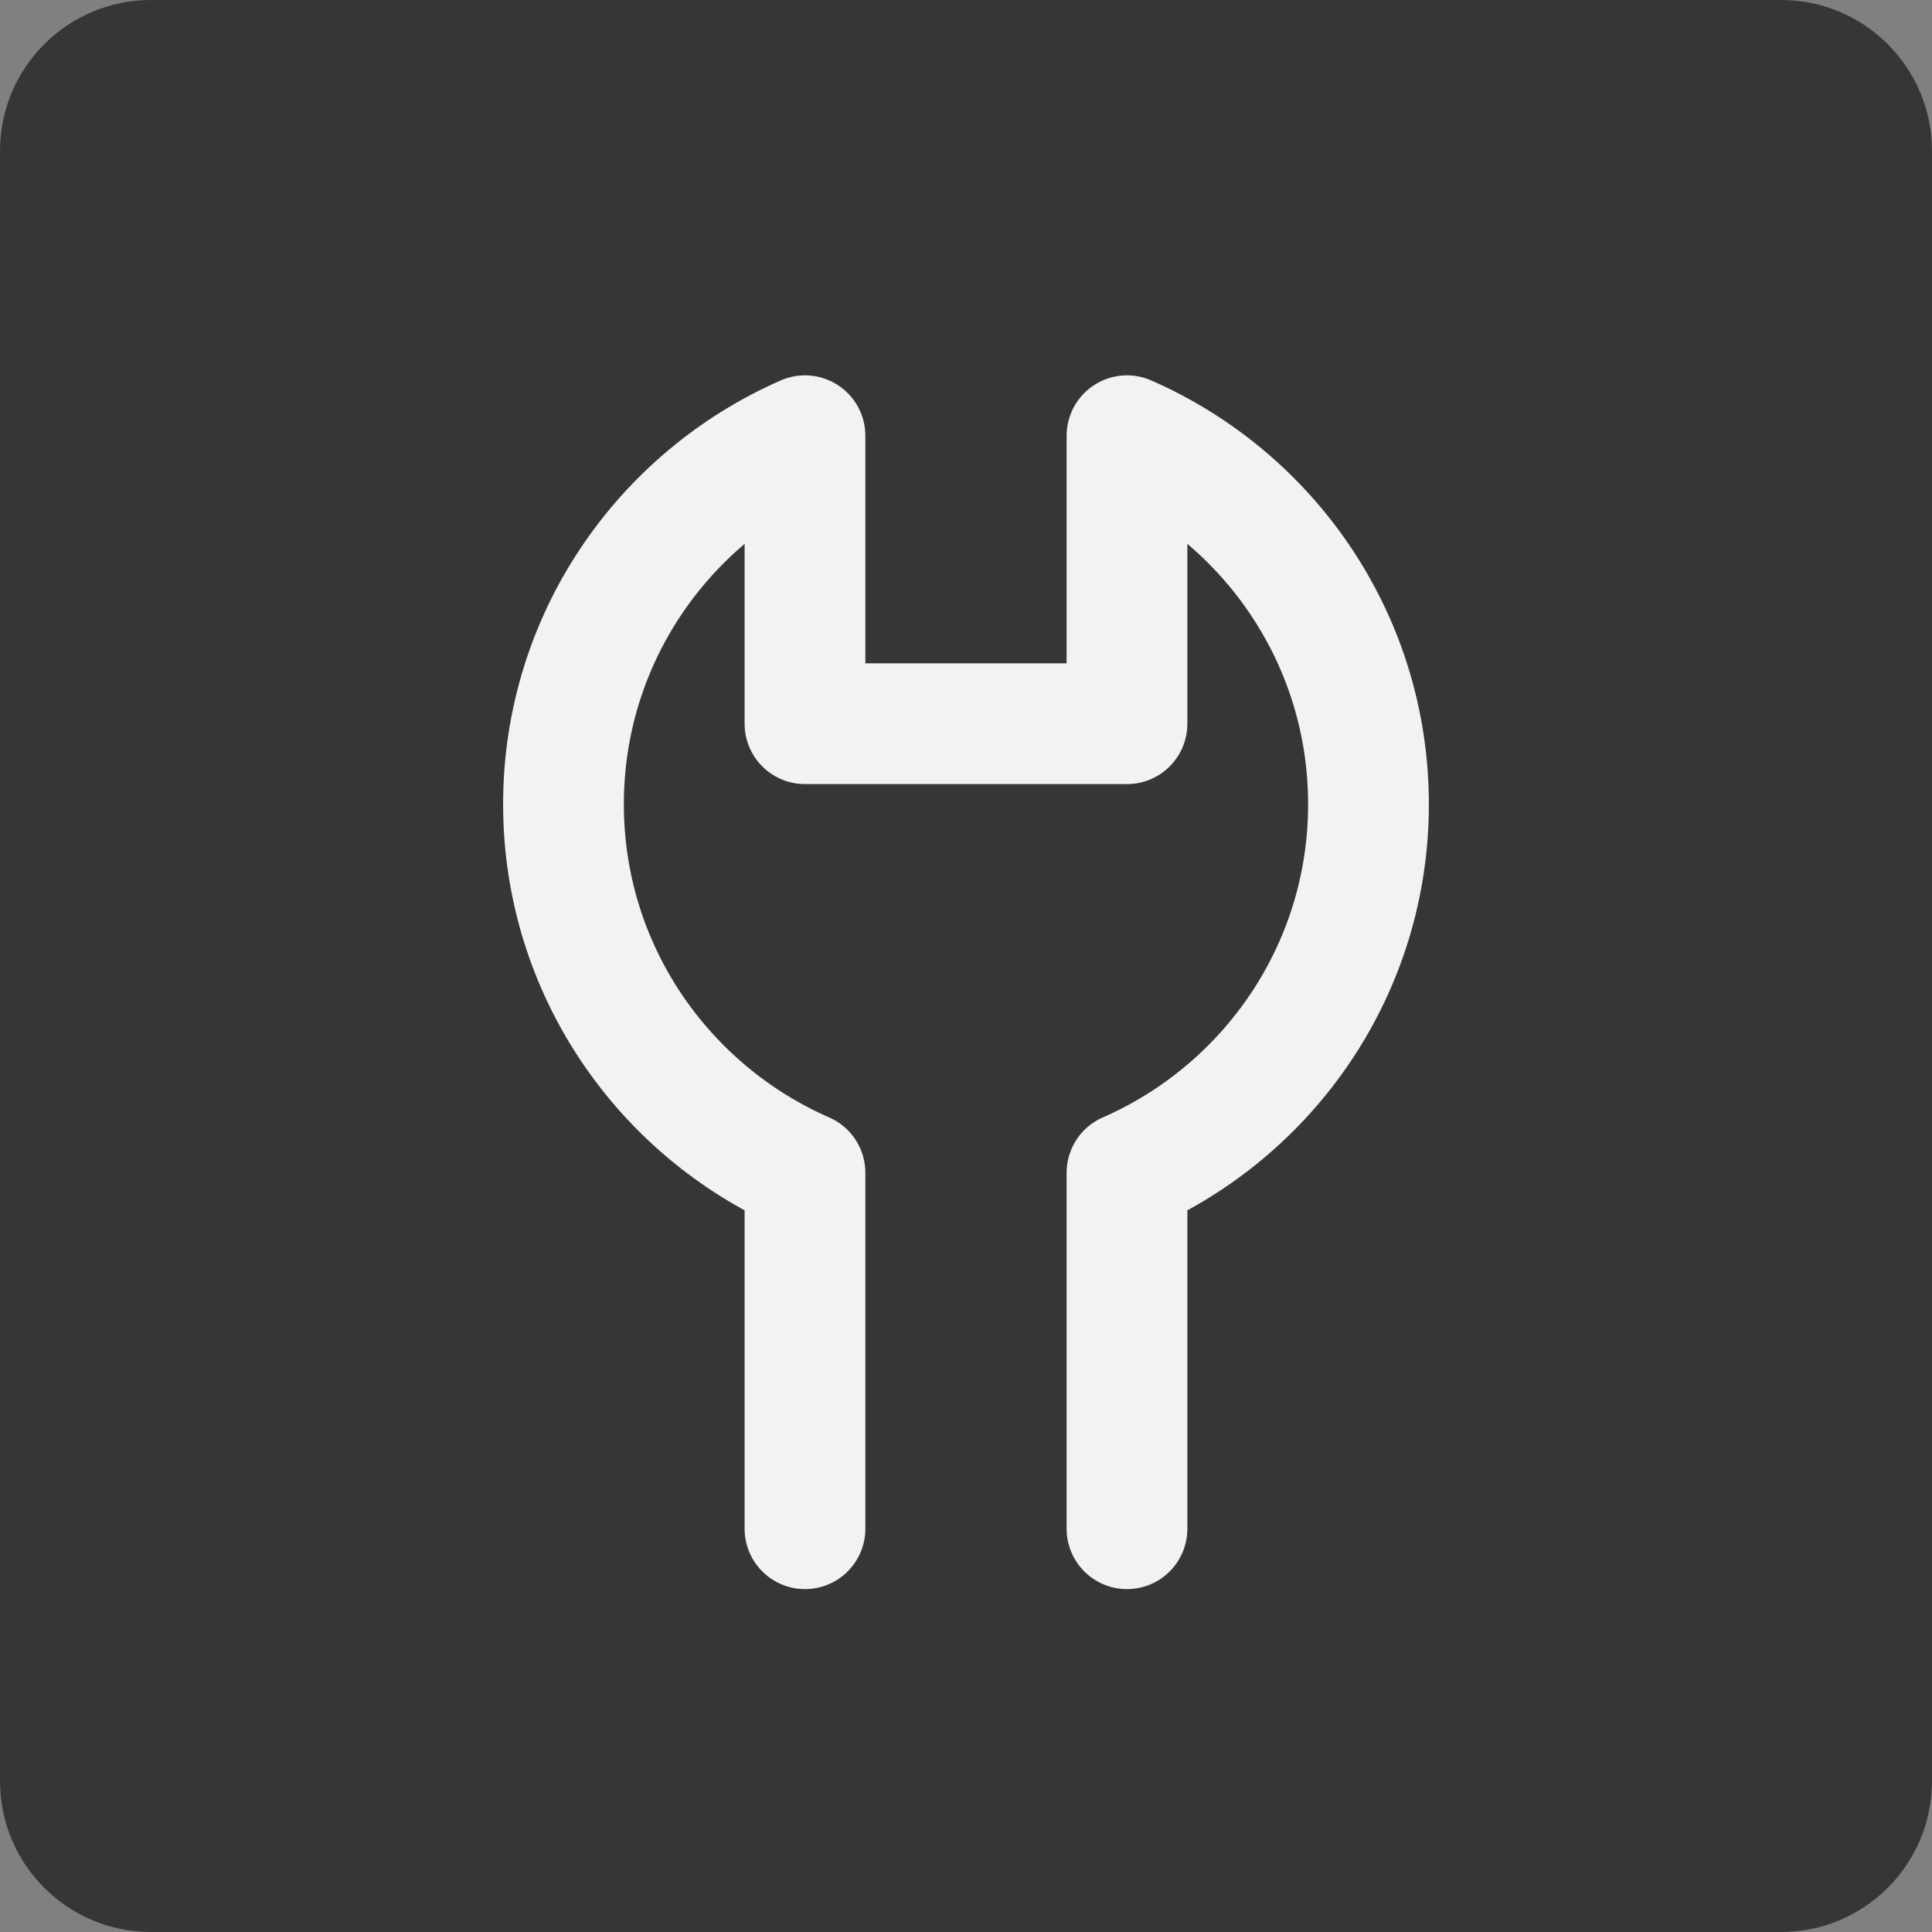 <?xml version="1.0" encoding="UTF-8"?>
<svg width="64px" height="64px" viewBox="0 0 64 64" version="1.1" xmlns="http://www.w3.org/2000/svg" xmlns:xlink="http://www.w3.org/1999/xlink">
    <rect x="0" y="0" width="64" height="64" fill="#808080" stroke="none"/>
    <title>tech</title>
    <g id="Page-1" stroke="none" stroke-width="1" fill="none" fill-rule="evenodd">
        <g id="tech">
            <path d="M59,64 L5,64 C2.239,64 0,61.761 0,59 L0,5 C0,2.239 2.239,0 5,0 L59,0 C61.761,0 64,2.239 64,5 L64,59 C64,61.761 61.761,64 59,64" id="Fill-1" fill="#363636" fill-rule="nonzero"></path>
            <path d="M37.333,50.641 L37.333,38.849 C42.038,36.789 45.333,32.106 45.333,26.641 C45.333,21.177 42.038,16.493 37.333,14.434 L37.333,23.974 L26.666,23.974 L26.666,14.434 C21.961,16.493 18.666,21.177 18.666,26.641 C18.666,32.106 21.961,36.79 26.666,38.849 L26.666,50.641" id="Stroke-3" stroke="#F2F2F2" stroke-width="4" stroke-linecap="round" stroke-linejoin="round"></path>
        </g>
    </g>
</svg>